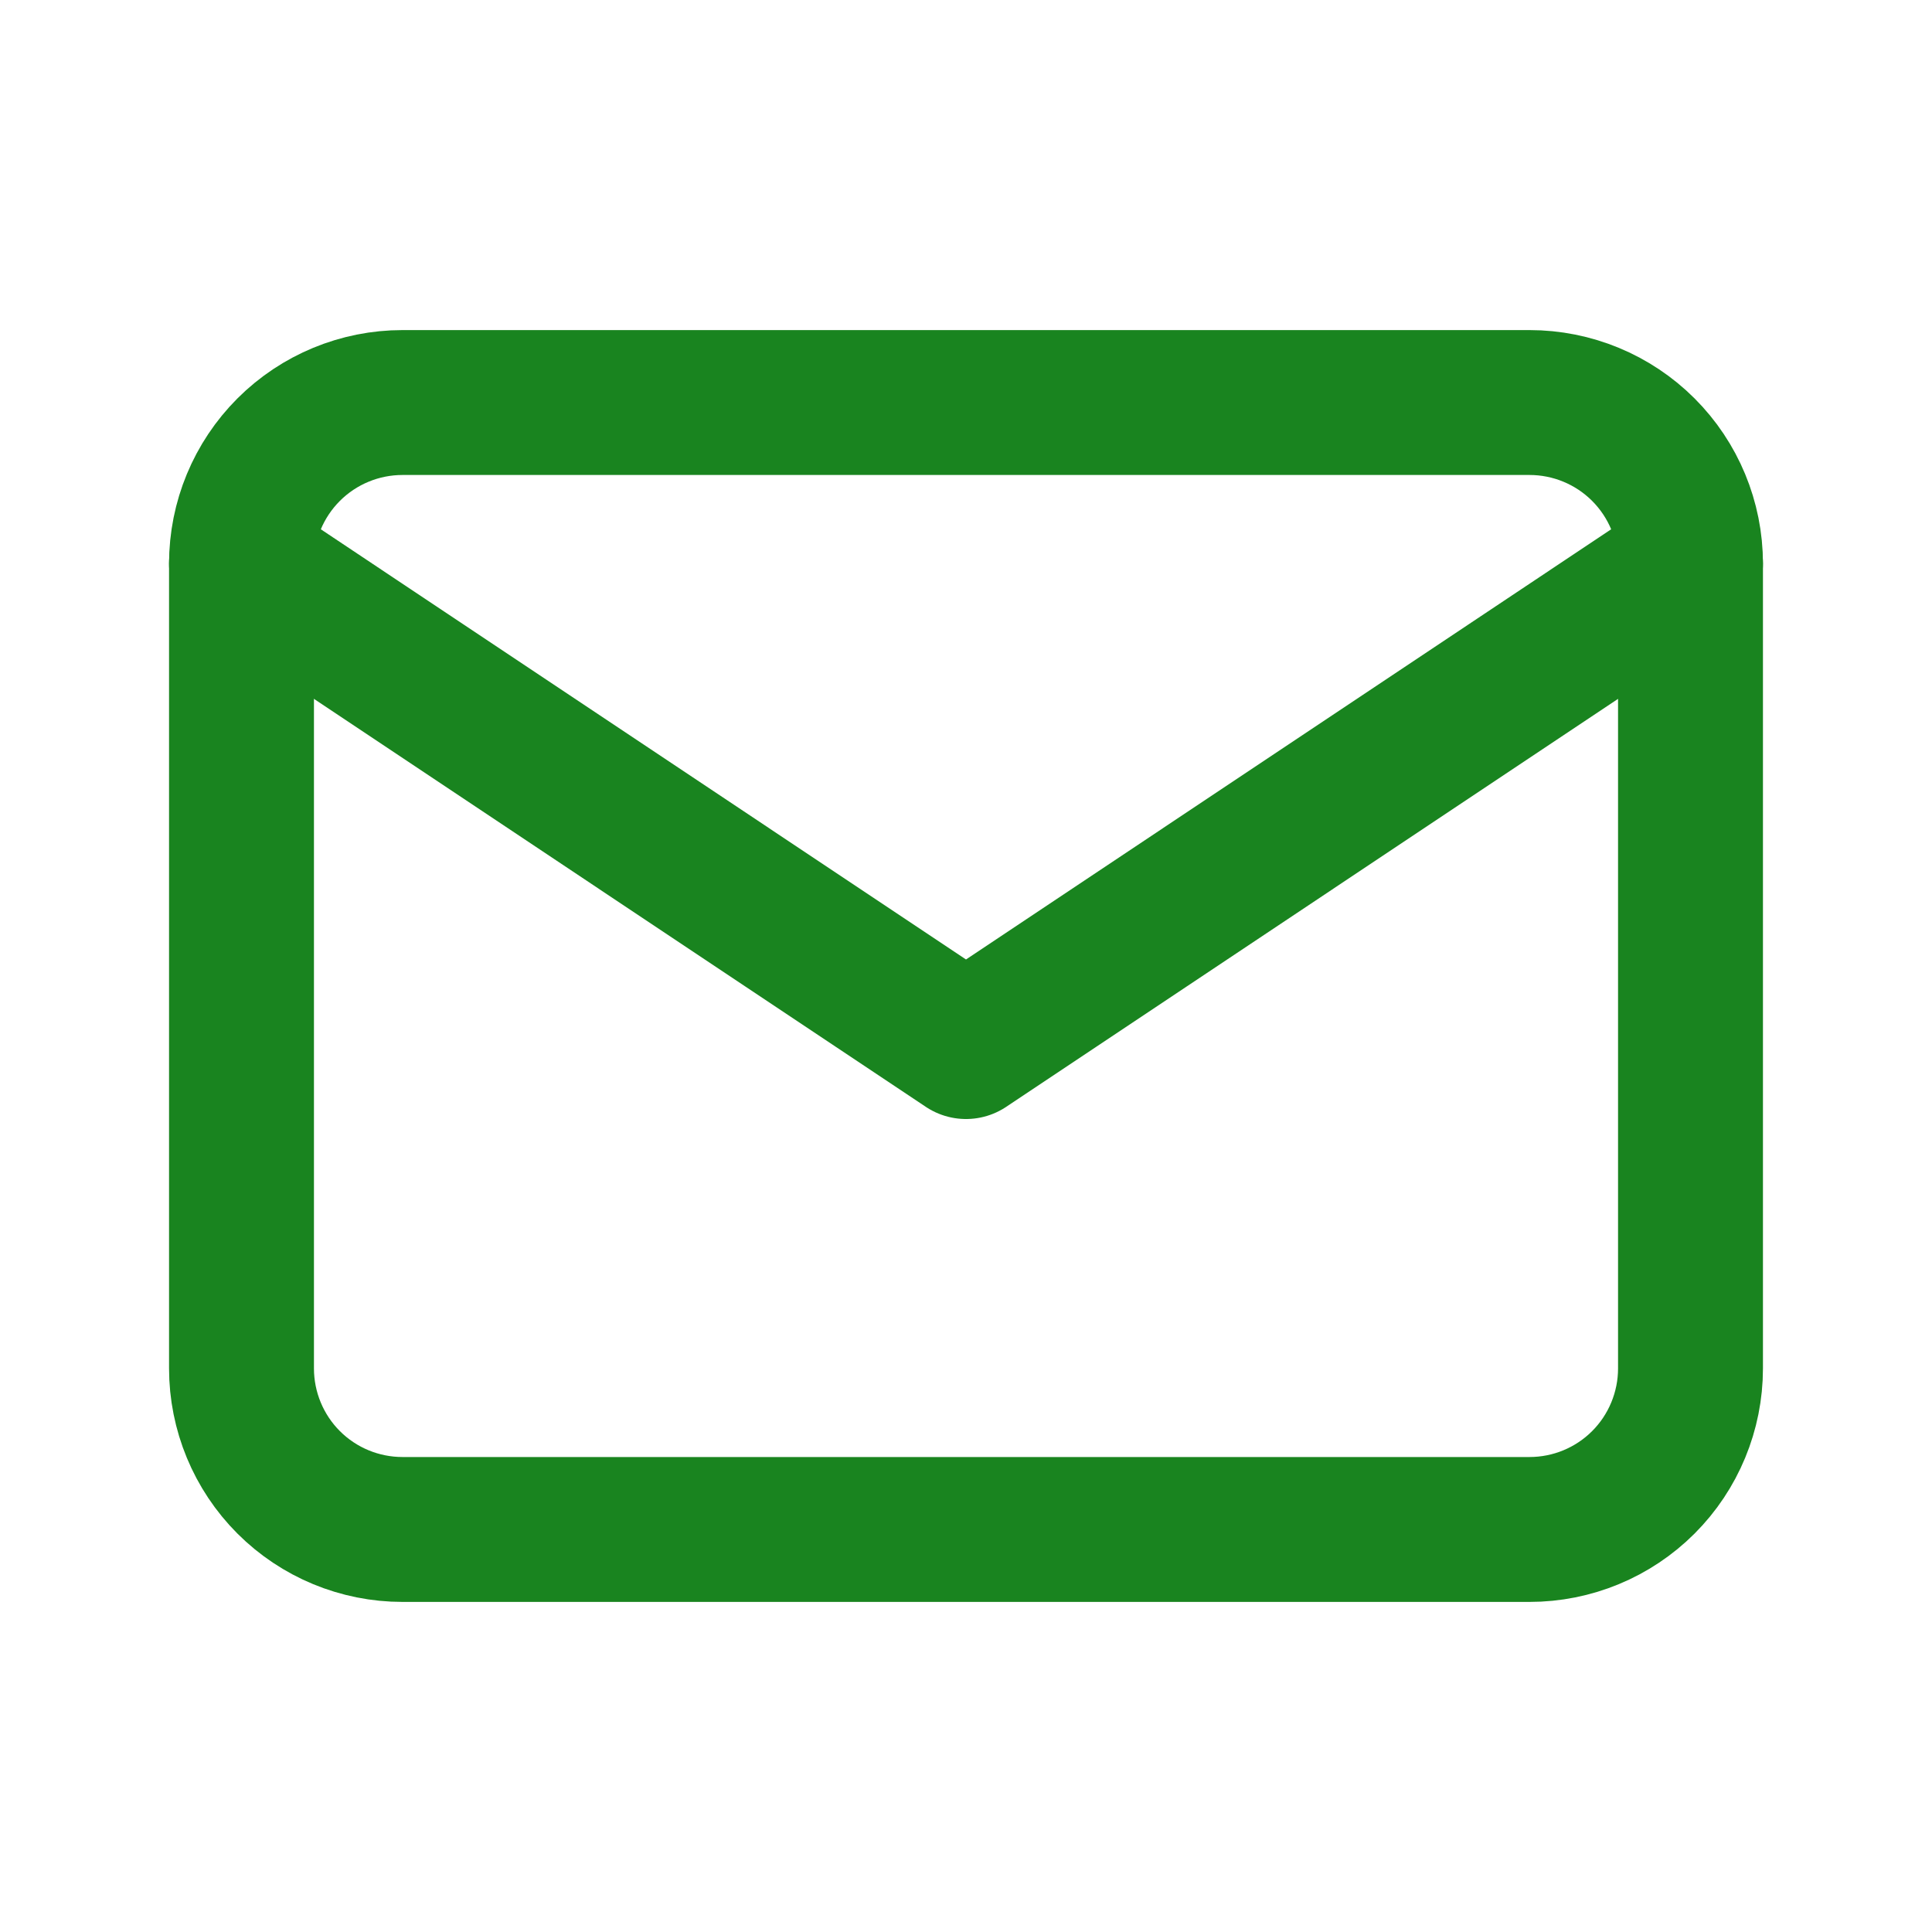 <svg xmlns="http://www.w3.org/2000/svg" width="20" height="20" viewBox="0 0 20 20" fill="none"><g clip-path="url(#clip0_262_8083)"><path d="M2.5 5.833C2.5 5.391 2.676 4.967 2.988 4.655C3.301 4.342 3.725 4.167 4.167 4.167H15.833C16.275 4.167 16.699 4.342 17.012 4.655C17.324 4.967 17.5 5.391 17.5 5.833V14.166C17.5 14.608 17.324 15.033 17.012 15.345C16.699 15.658 16.275 15.833 15.833 15.833H4.167C3.725 15.833 3.301 15.658 2.988 15.345C2.676 15.033 2.5 14.608 2.5 14.166V5.833Z" stroke="#19841F" stroke-width="1.5" stroke-linecap="round" stroke-linejoin="round"></path><path d="M2.5 5.833L10 10.834L17.5 5.833" stroke="#19841F" stroke-width="1.5" stroke-linecap="round" stroke-linejoin="round"></path></g><defs><clipPath id="clip0_262_8083"><rect width="20" height="20" fill="white"></rect></clipPath></defs></svg>
